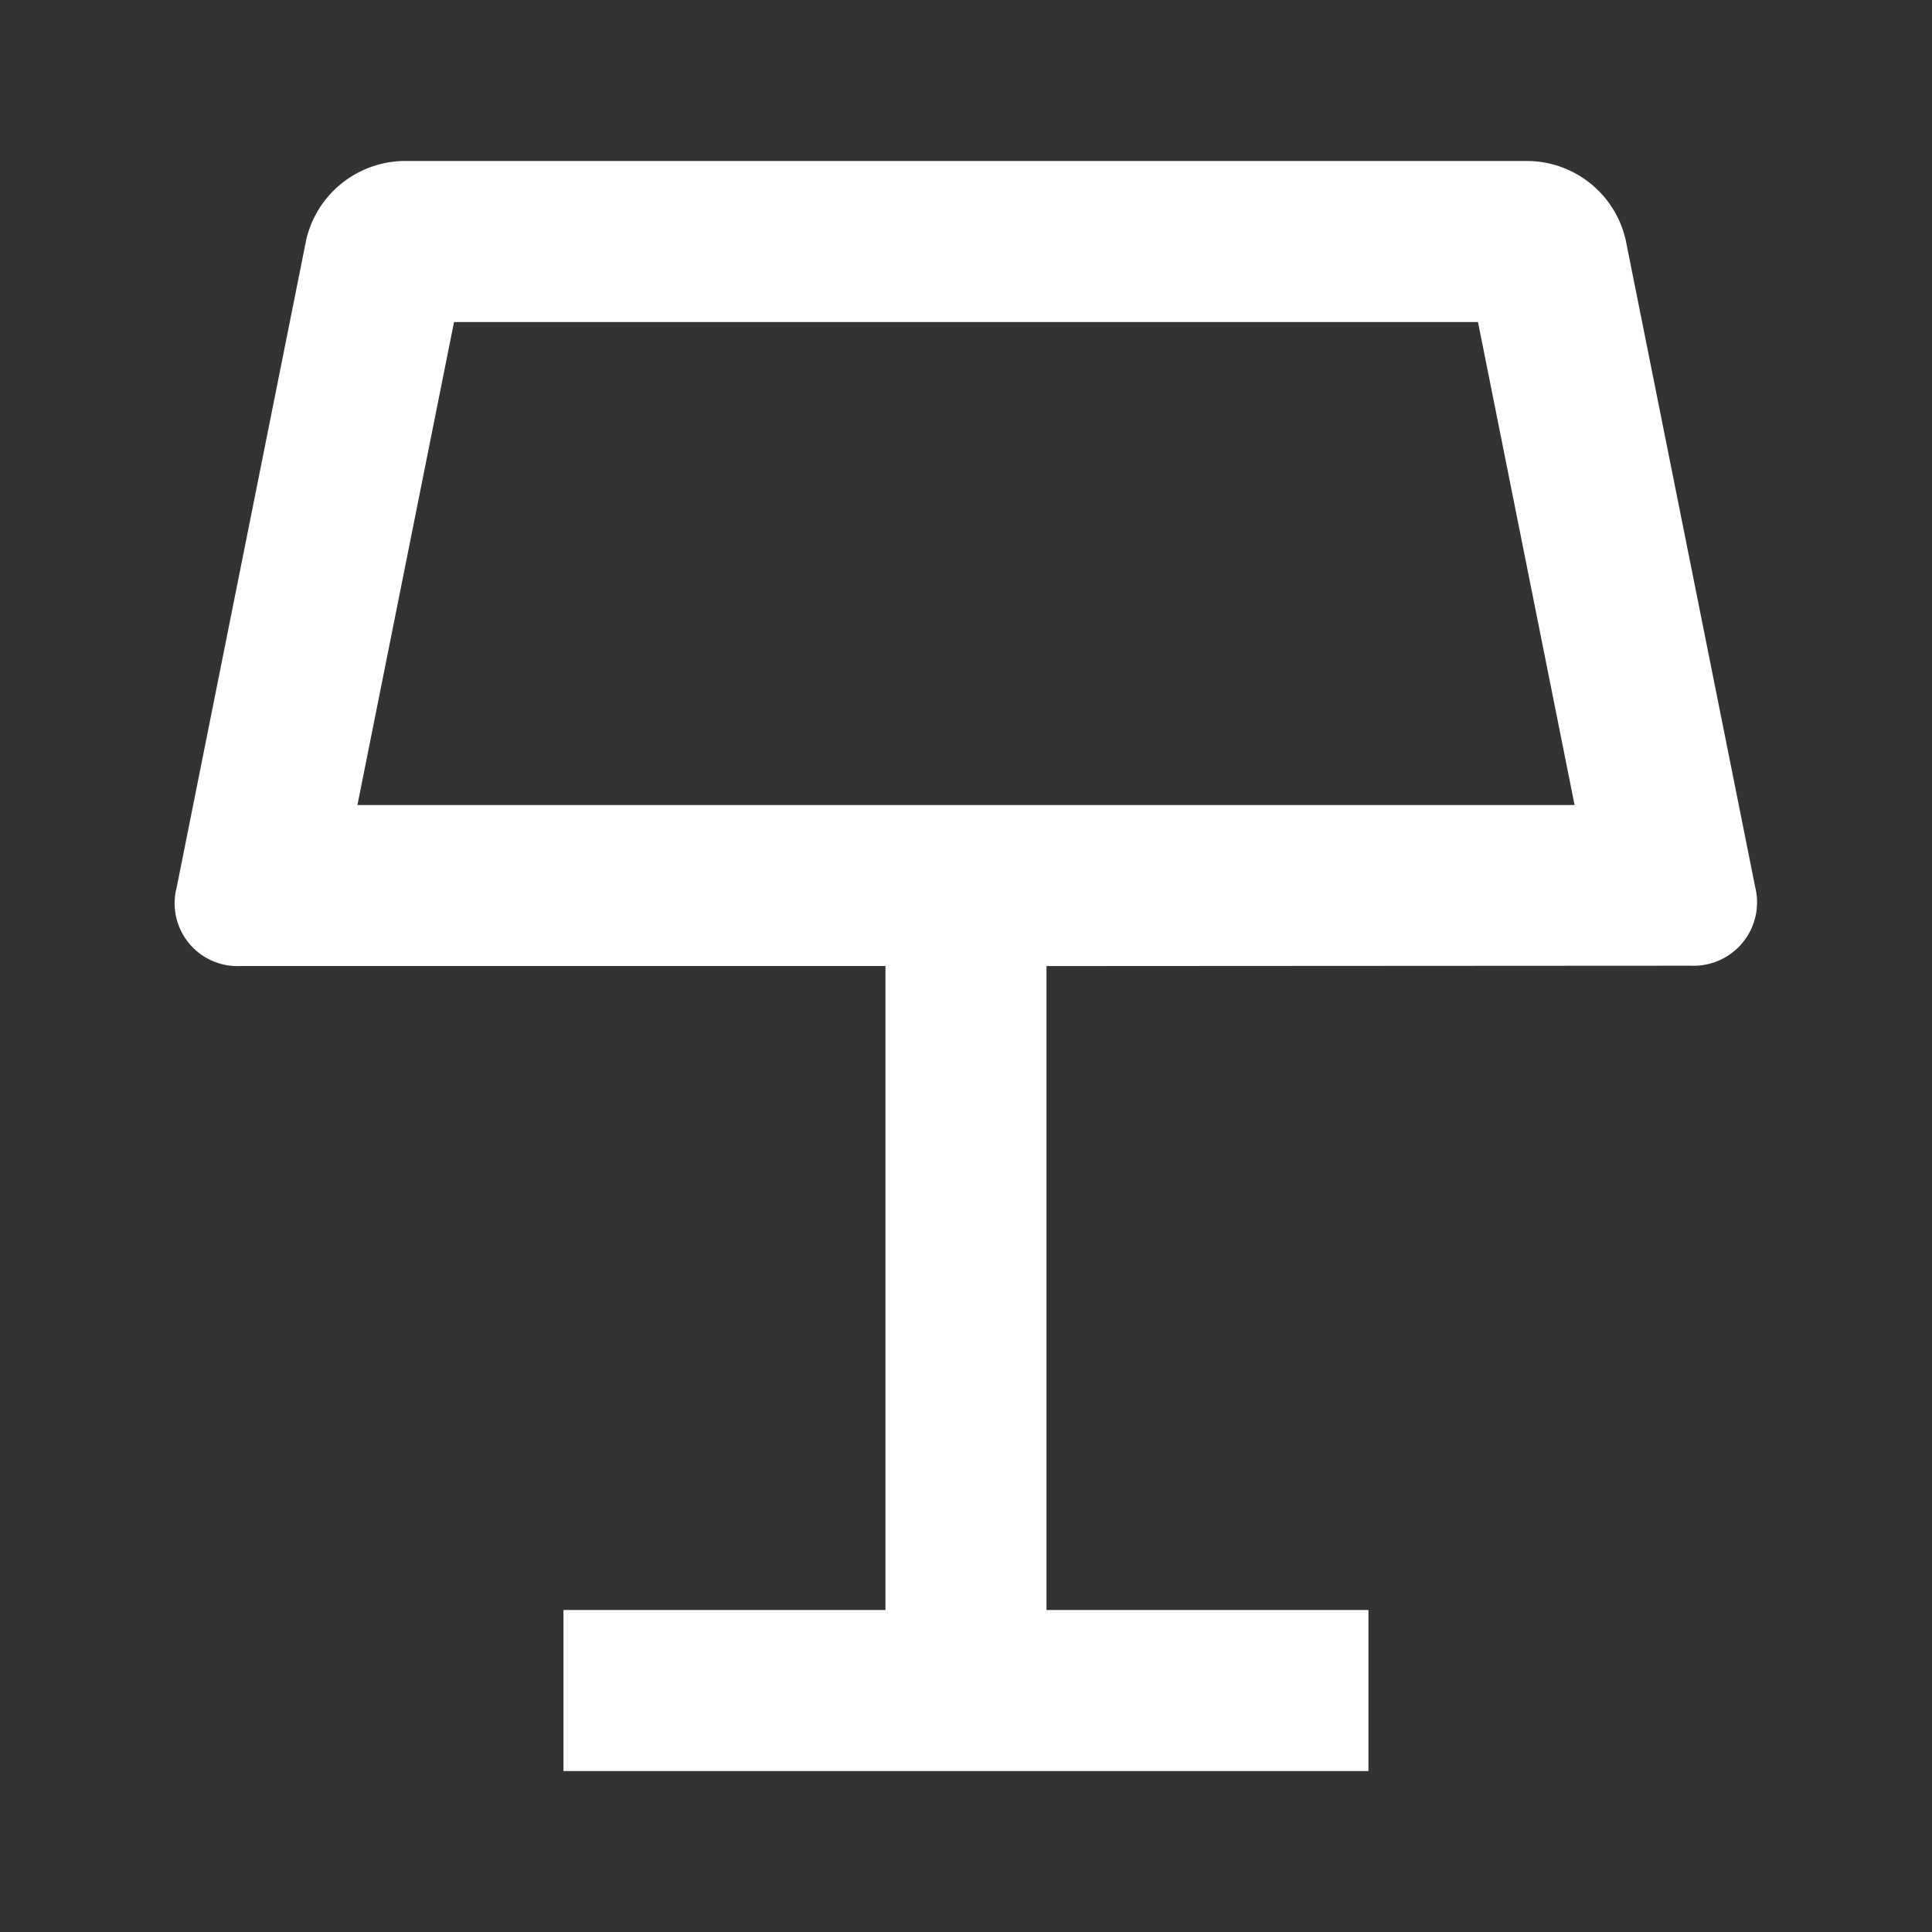 <svg id="Group_161758" data-name="Group 161758" xmlns="http://www.w3.org/2000/svg" width="32" height="32" viewBox="0 0 32 32">
  <rect x="0" y="0" width="32" height="32" fill="#333333" stroke="none"/>
  <path id="Path_5545" data-name="Path 5545" d="M0,0H32V32H0Z" fill="none"/>
  <path id="Path_5546" data-name="Path 5546" d="M5.195,12.667h20.16l-1.6-8H6.795l-1.6,8Zm11.413,2.667V26h5.333v2.667H8.608V26h5.333V15.333H3.264a1.04,1.04,0,0,1-1.063-1.3L4.348,3.3A1.686,1.686,0,0,1,5.942,2H24.606A1.681,1.681,0,0,1,26.2,3.3l2.147,10.728a1.05,1.05,0,0,1-1.063,1.3Z" transform="translate(0.725 0.667)" fill="#fff"/>
</svg>

